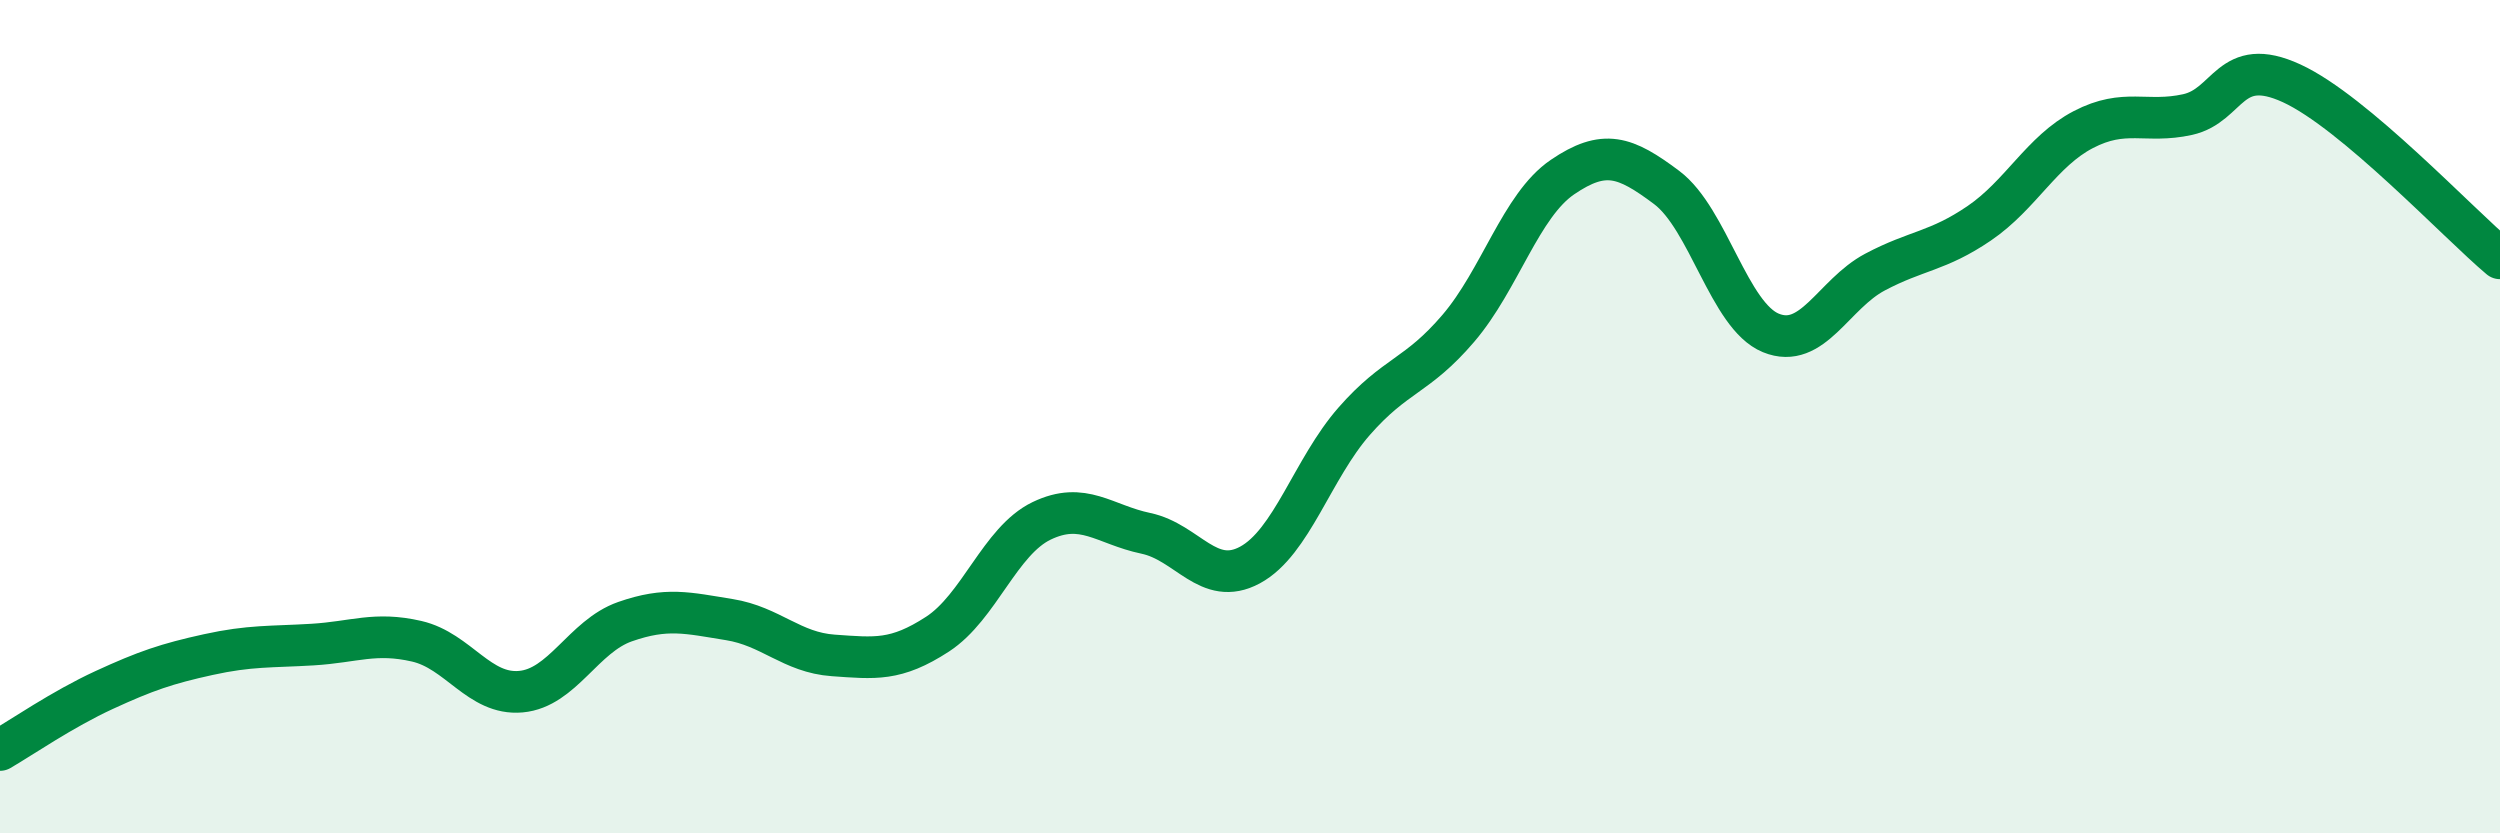 
    <svg width="60" height="20" viewBox="0 0 60 20" xmlns="http://www.w3.org/2000/svg">
      <path
        d="M 0,18 C 0.5,17.71 1.5,17.02 2.5,16.56 C 3.5,16.1 4,15.93 5,15.71 C 6,15.49 6.5,15.53 7.5,15.47 C 8.5,15.41 9,15.16 10,15.39 C 11,15.62 11.5,16.69 12.5,16.6 C 13.5,16.51 14,15.27 15,14.92 C 16,14.57 16.5,14.71 17.5,14.87 C 18.5,15.03 19,15.66 20,15.73 C 21,15.8 21.5,15.87 22.5,15.22 C 23.5,14.57 24,12.98 25,12.5 C 26,12.02 26.5,12.59 27.5,12.8 C 28.5,13.01 29,14.1 30,13.56 C 31,13.02 31.5,11.25 32.5,10.11 C 33.5,8.97 34,9.05 35,7.88 C 36,6.71 36.5,4.93 37.5,4.25 C 38.5,3.57 39,3.75 40,4.5 C 41,5.25 41.5,7.58 42.5,7.99 C 43.5,8.4 44,7.06 45,6.53 C 46,6 46.5,6.04 47.5,5.36 C 48.5,4.68 49,3.63 50,3.11 C 51,2.59 51.5,2.97 52.5,2.75 C 53.5,2.53 53.5,1.31 55,2 C 56.5,2.69 59,5.36 60,6.2L60 20L0 20Z"
        fill="#008740"
        opacity="0.1"
        stroke-linecap="round"
        stroke-linejoin="round"
      />
      <path
        d="M 0,18 C 0.5,17.71 1.5,17.02 2.5,16.56 C 3.5,16.1 4,15.93 5,15.71 C 6,15.49 6.5,15.53 7.5,15.47 C 8.5,15.41 9,15.16 10,15.39 C 11,15.62 11.5,16.69 12.5,16.6 C 13.5,16.51 14,15.27 15,14.92 C 16,14.57 16.5,14.71 17.5,14.87 C 18.5,15.03 19,15.66 20,15.73 C 21,15.8 21.5,15.87 22.5,15.22 C 23.5,14.57 24,12.98 25,12.5 C 26,12.02 26.5,12.59 27.5,12.8 C 28.5,13.01 29,14.1 30,13.56 C 31,13.02 31.5,11.25 32.5,10.11 C 33.5,8.97 34,9.05 35,7.88 C 36,6.71 36.5,4.93 37.5,4.25 C 38.5,3.57 39,3.75 40,4.5 C 41,5.25 41.5,7.58 42.5,7.99 C 43.5,8.4 44,7.06 45,6.53 C 46,6 46.5,6.04 47.5,5.36 C 48.5,4.68 49,3.63 50,3.11 C 51,2.59 51.5,2.97 52.5,2.75 C 53.5,2.53 53.5,1.31 55,2 C 56.5,2.69 59,5.36 60,6.2"
        stroke="#008740"
        stroke-width="1"
        fill="none"
        stroke-linecap="round"
        stroke-linejoin="round"
      />
    </svg>
  
